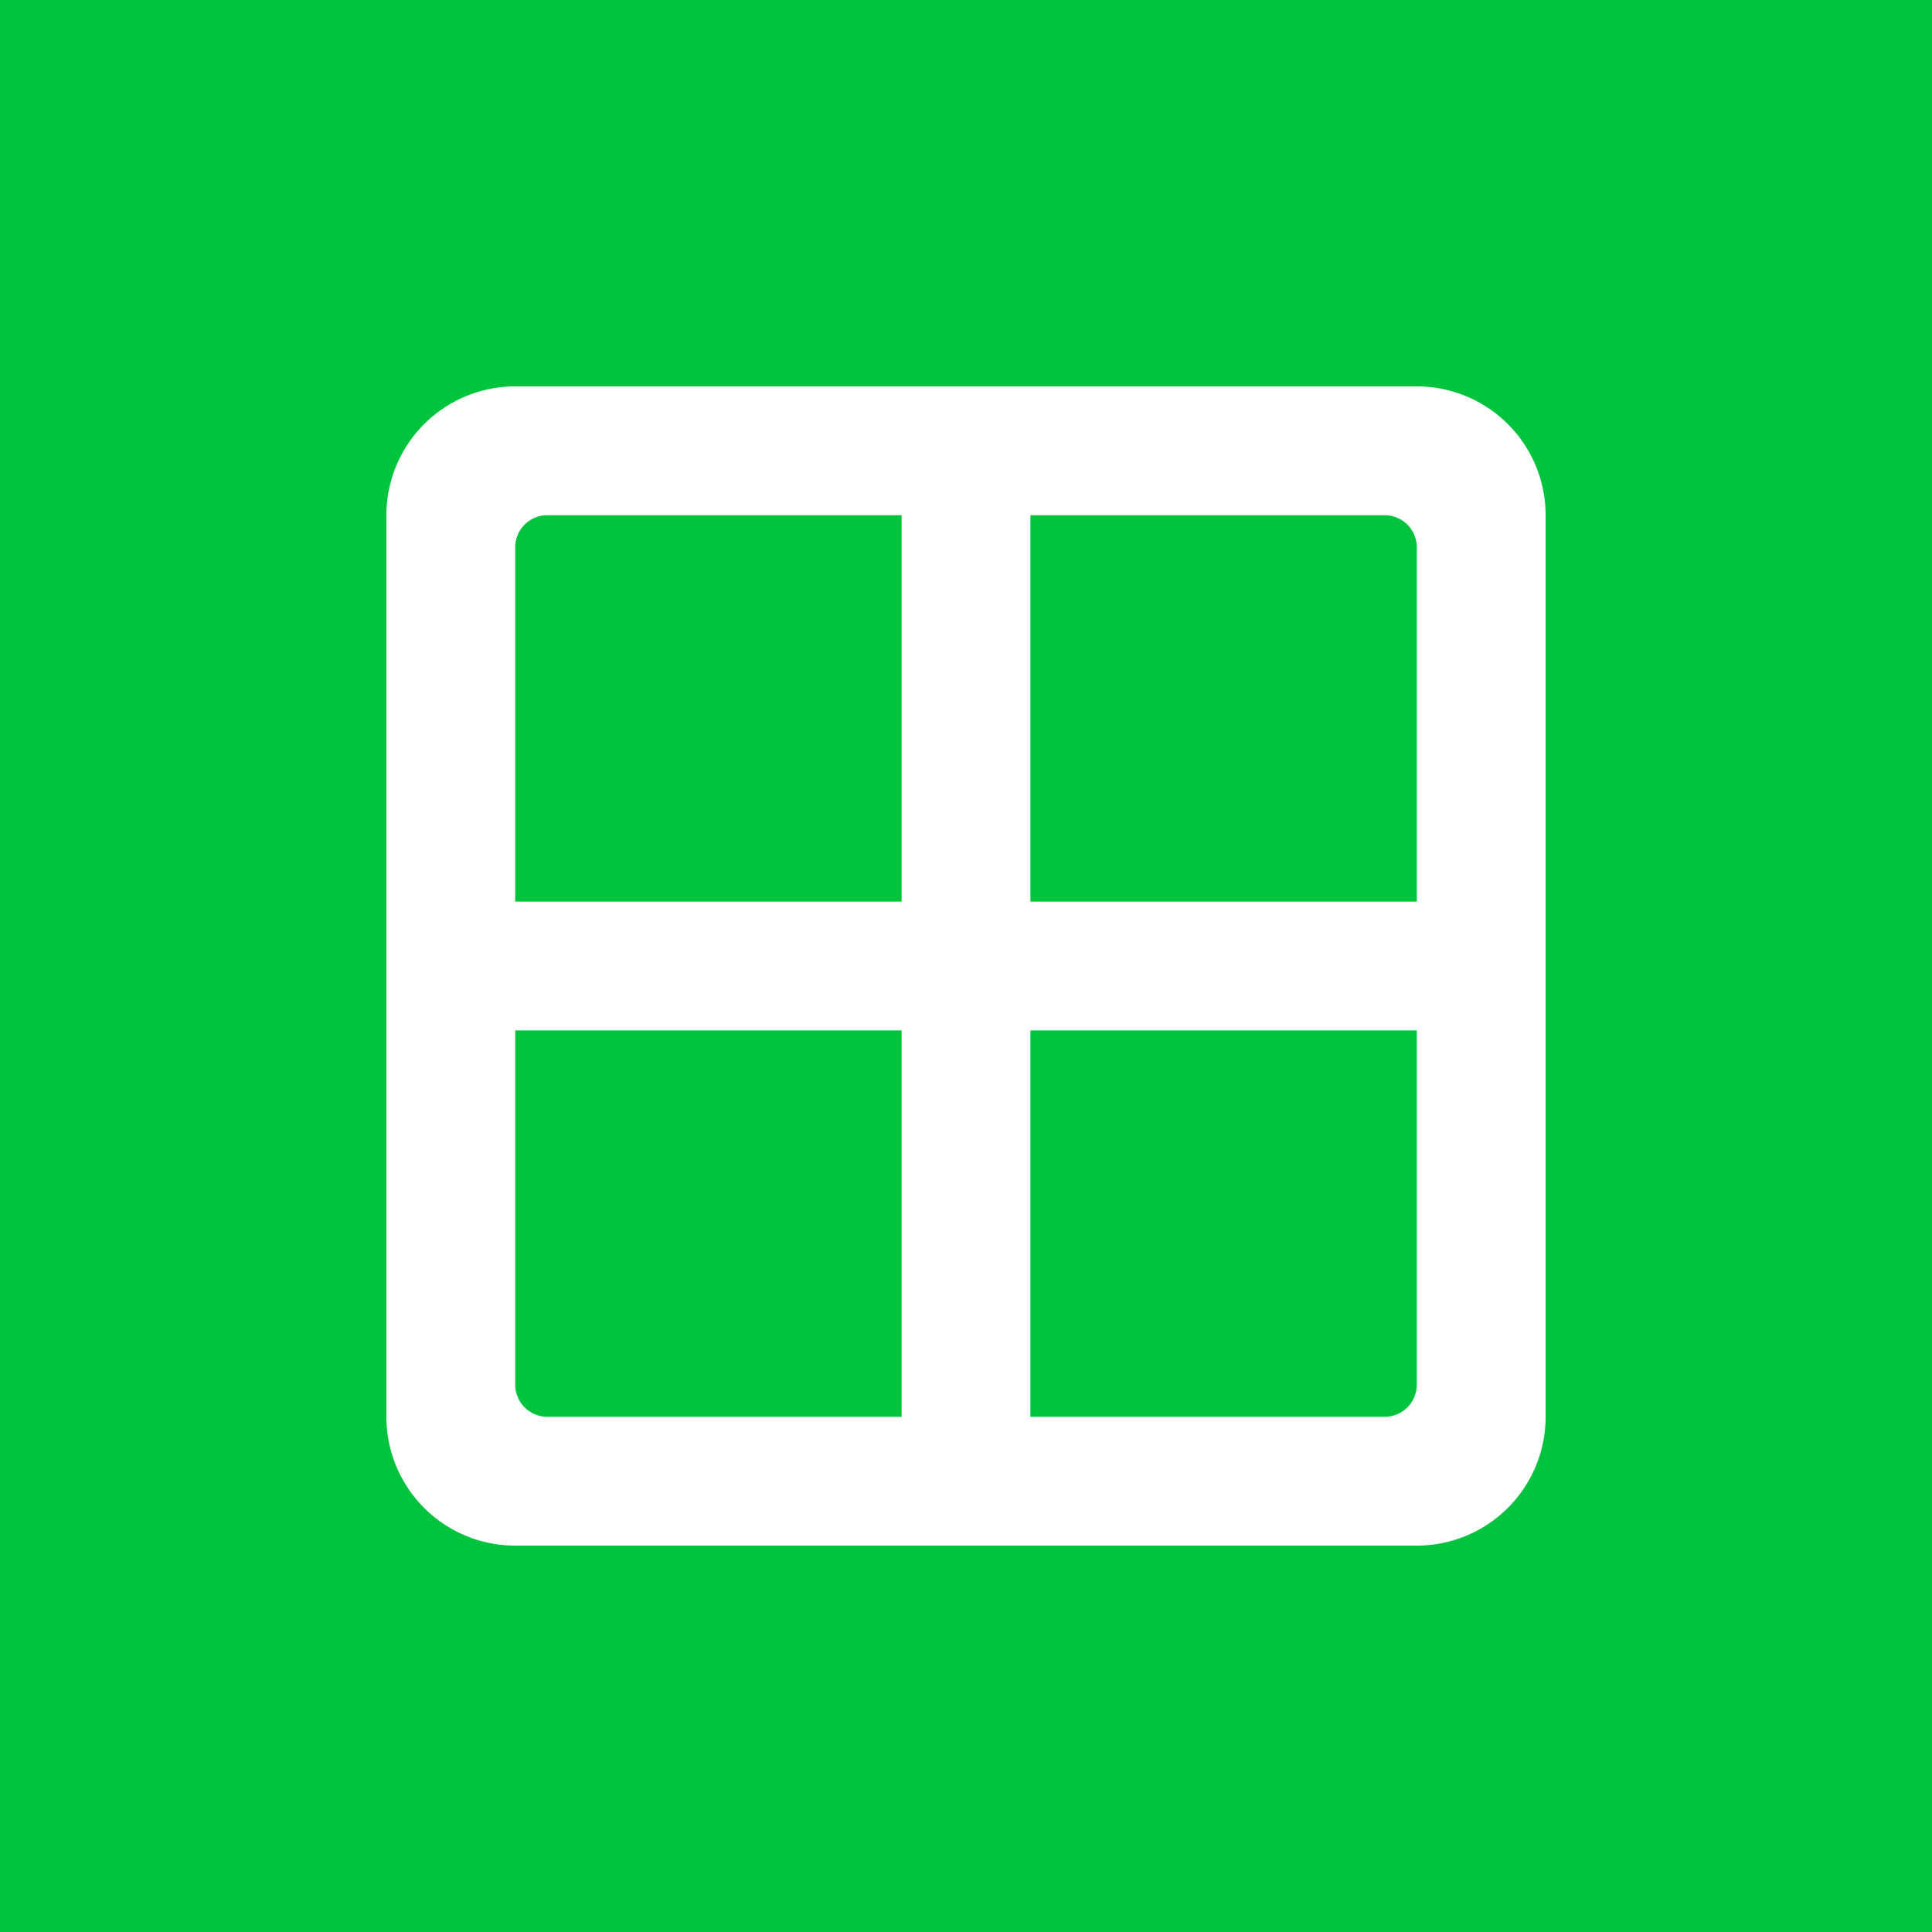 <svg xmlns="http://www.w3.org/2000/svg" width="30" height="30"><path fill="#00C43E" d="M0 0h30v30H0Z"/><path fill="#fff" d="M6 8a2 2 0 0 1 2-2h14a2 2 0 0 1 2 2v14a2 2 0 0 1-2 2H8a2 2 0 0 1-2-2Zm2 13.5a.5.5 0 0 0 .5.5H14v-6H8Zm13.5.5a.5.5 0 0 0 .5-.5V16h-6v6ZM22 8.5a.5.5 0 0 0-.5-.5H16v6h6ZM8.5 8a.5.5 0 0 0-.5.5V14h6V8Z"/></svg>